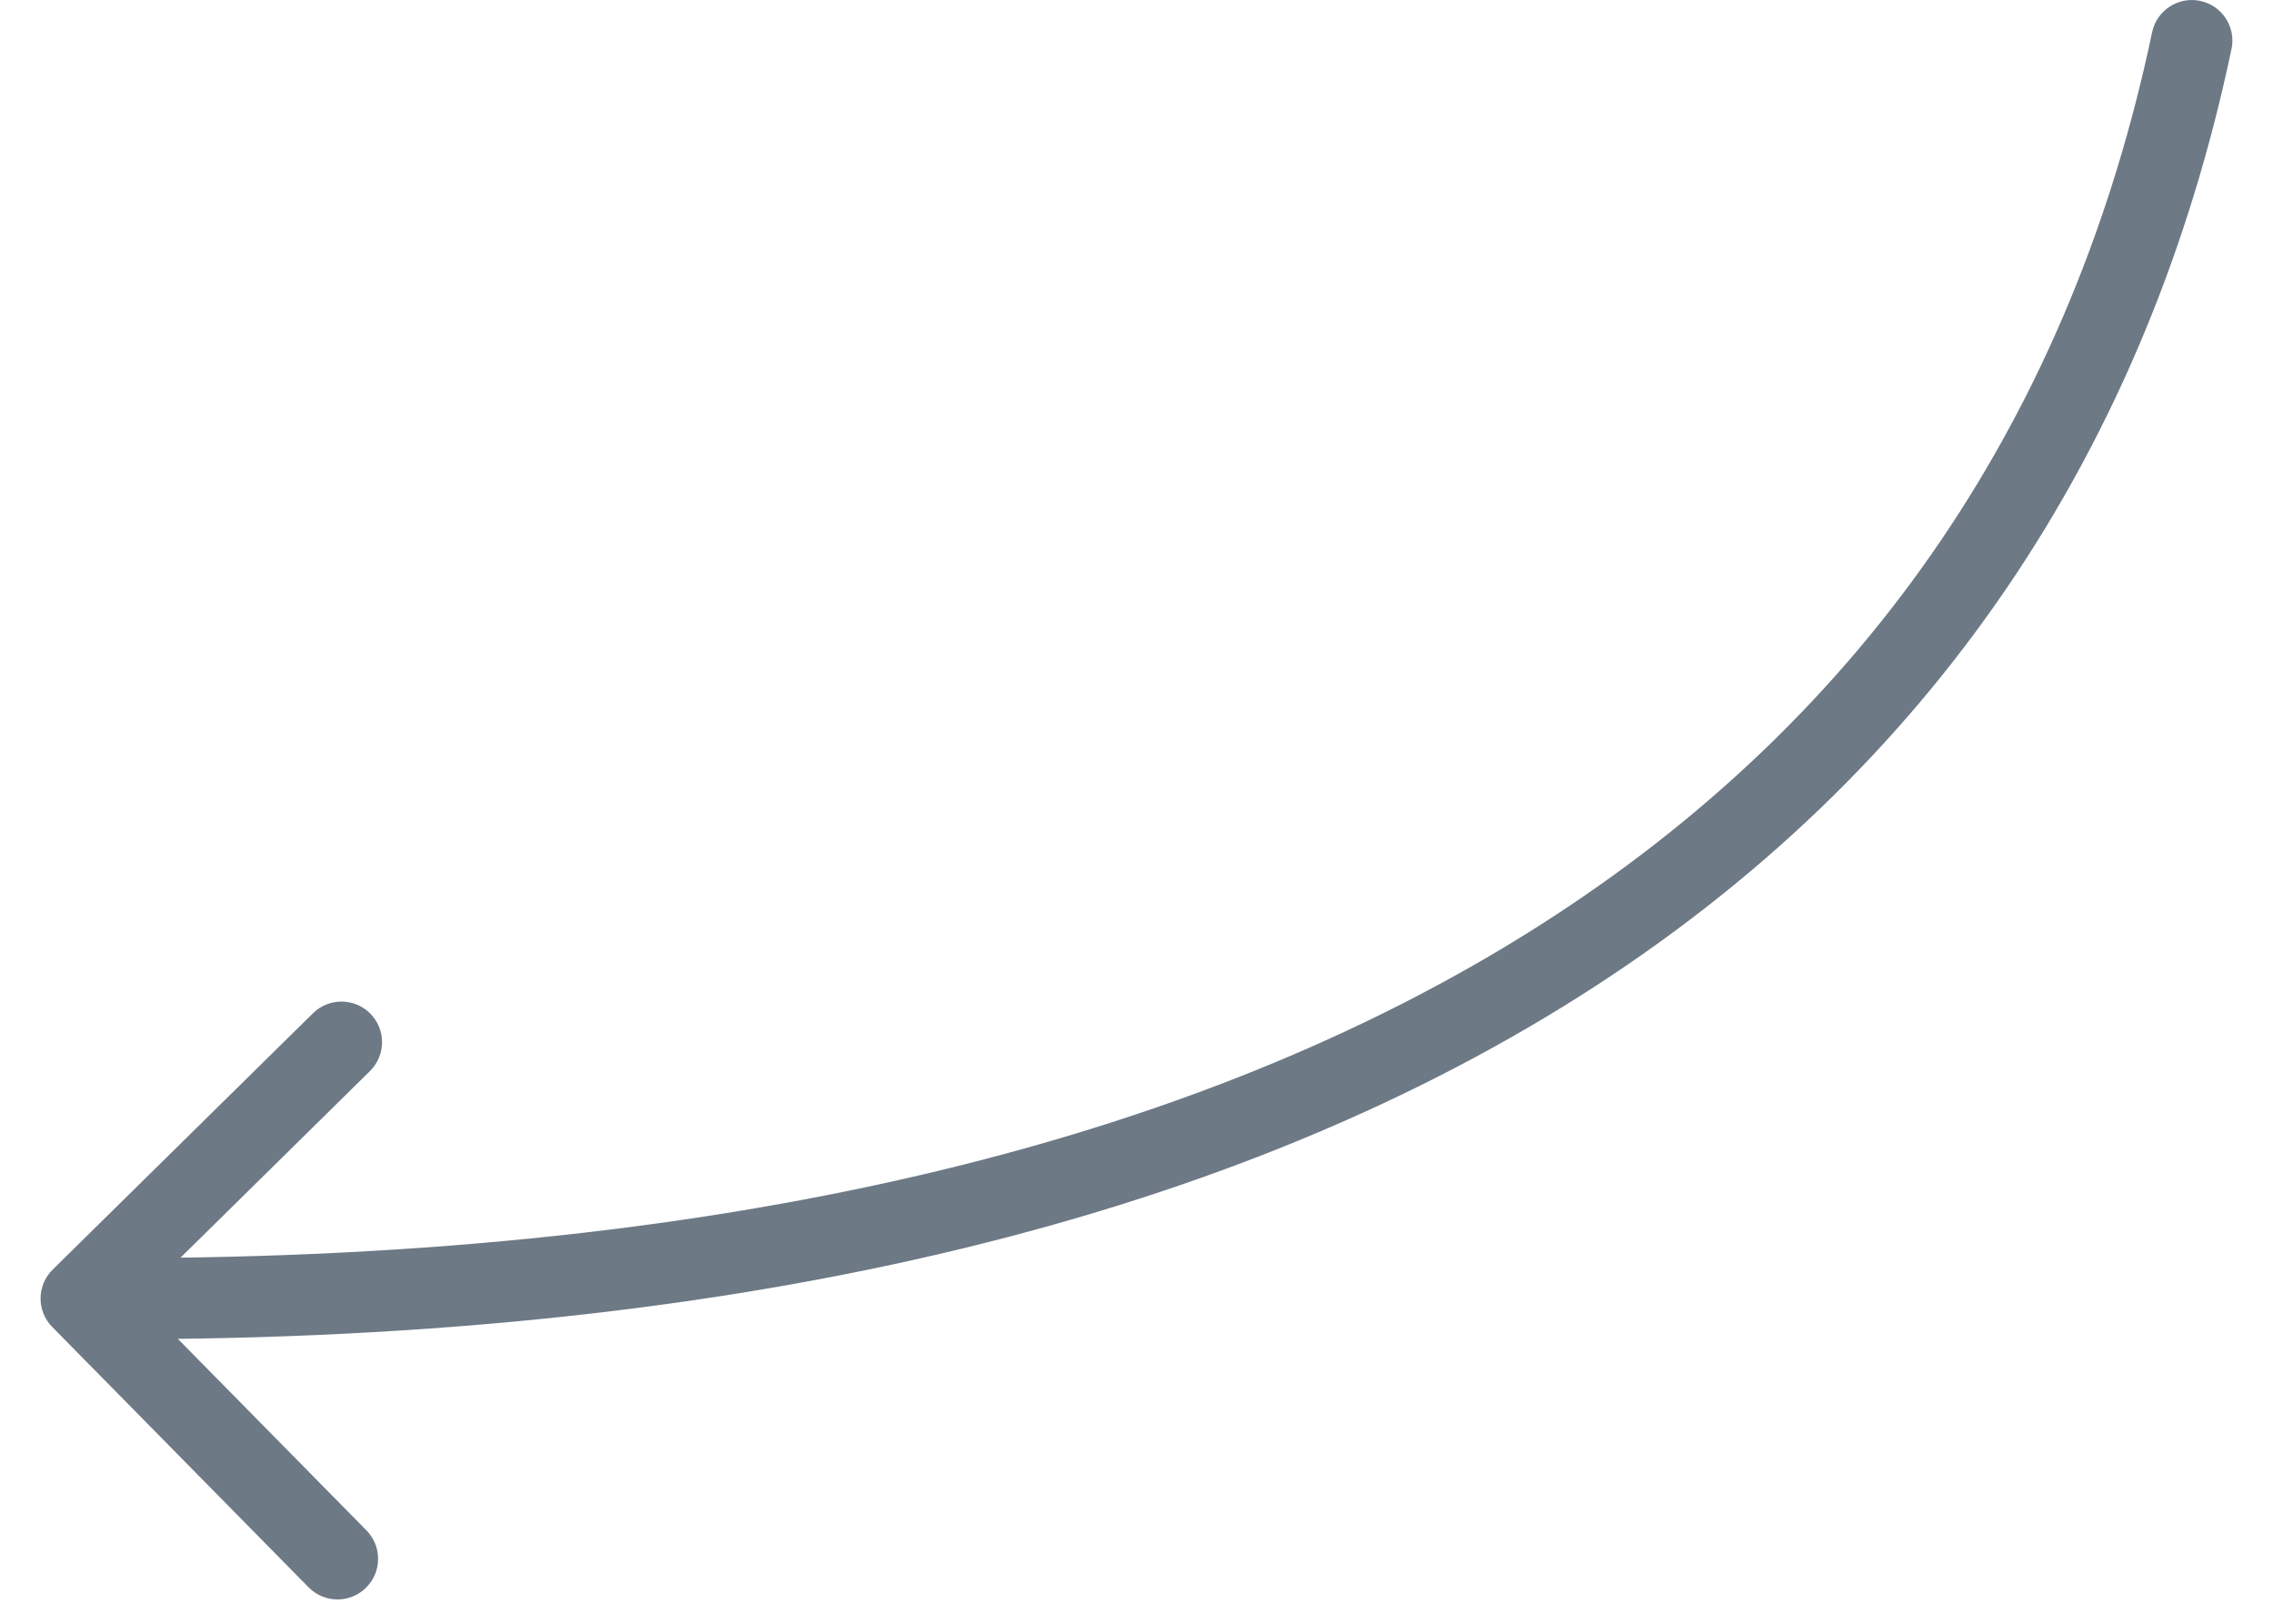 <?xml version="1.0" encoding="UTF-8"?> <svg xmlns="http://www.w3.org/2000/svg" width="28" height="20" viewBox="0 0 28 20" fill="none"><path d="M27.489 0.603C27.546 0.333 27.373 0.068 27.103 0.011C26.833 -0.046 26.568 0.127 26.511 0.397L27.489 0.603ZM0.649 15.638C0.452 15.832 0.45 16.148 0.644 16.345L3.801 19.551C3.995 19.748 4.312 19.751 4.508 19.557C4.705 19.363 4.708 19.047 4.514 18.85L1.707 16L4.557 13.193C4.754 12.999 4.756 12.683 4.563 12.486C4.369 12.289 4.052 12.287 3.855 12.481L0.649 15.638ZM26.511 0.397C25.537 5.021 23.067 8.806 18.914 11.431C14.749 14.065 8.853 15.555 1.004 15.494L0.996 16.494C8.964 16.555 15.068 15.046 19.449 12.277C23.842 9.499 26.463 5.476 27.489 0.603L26.511 0.397Z" fill="#6D7985"></path></svg> 